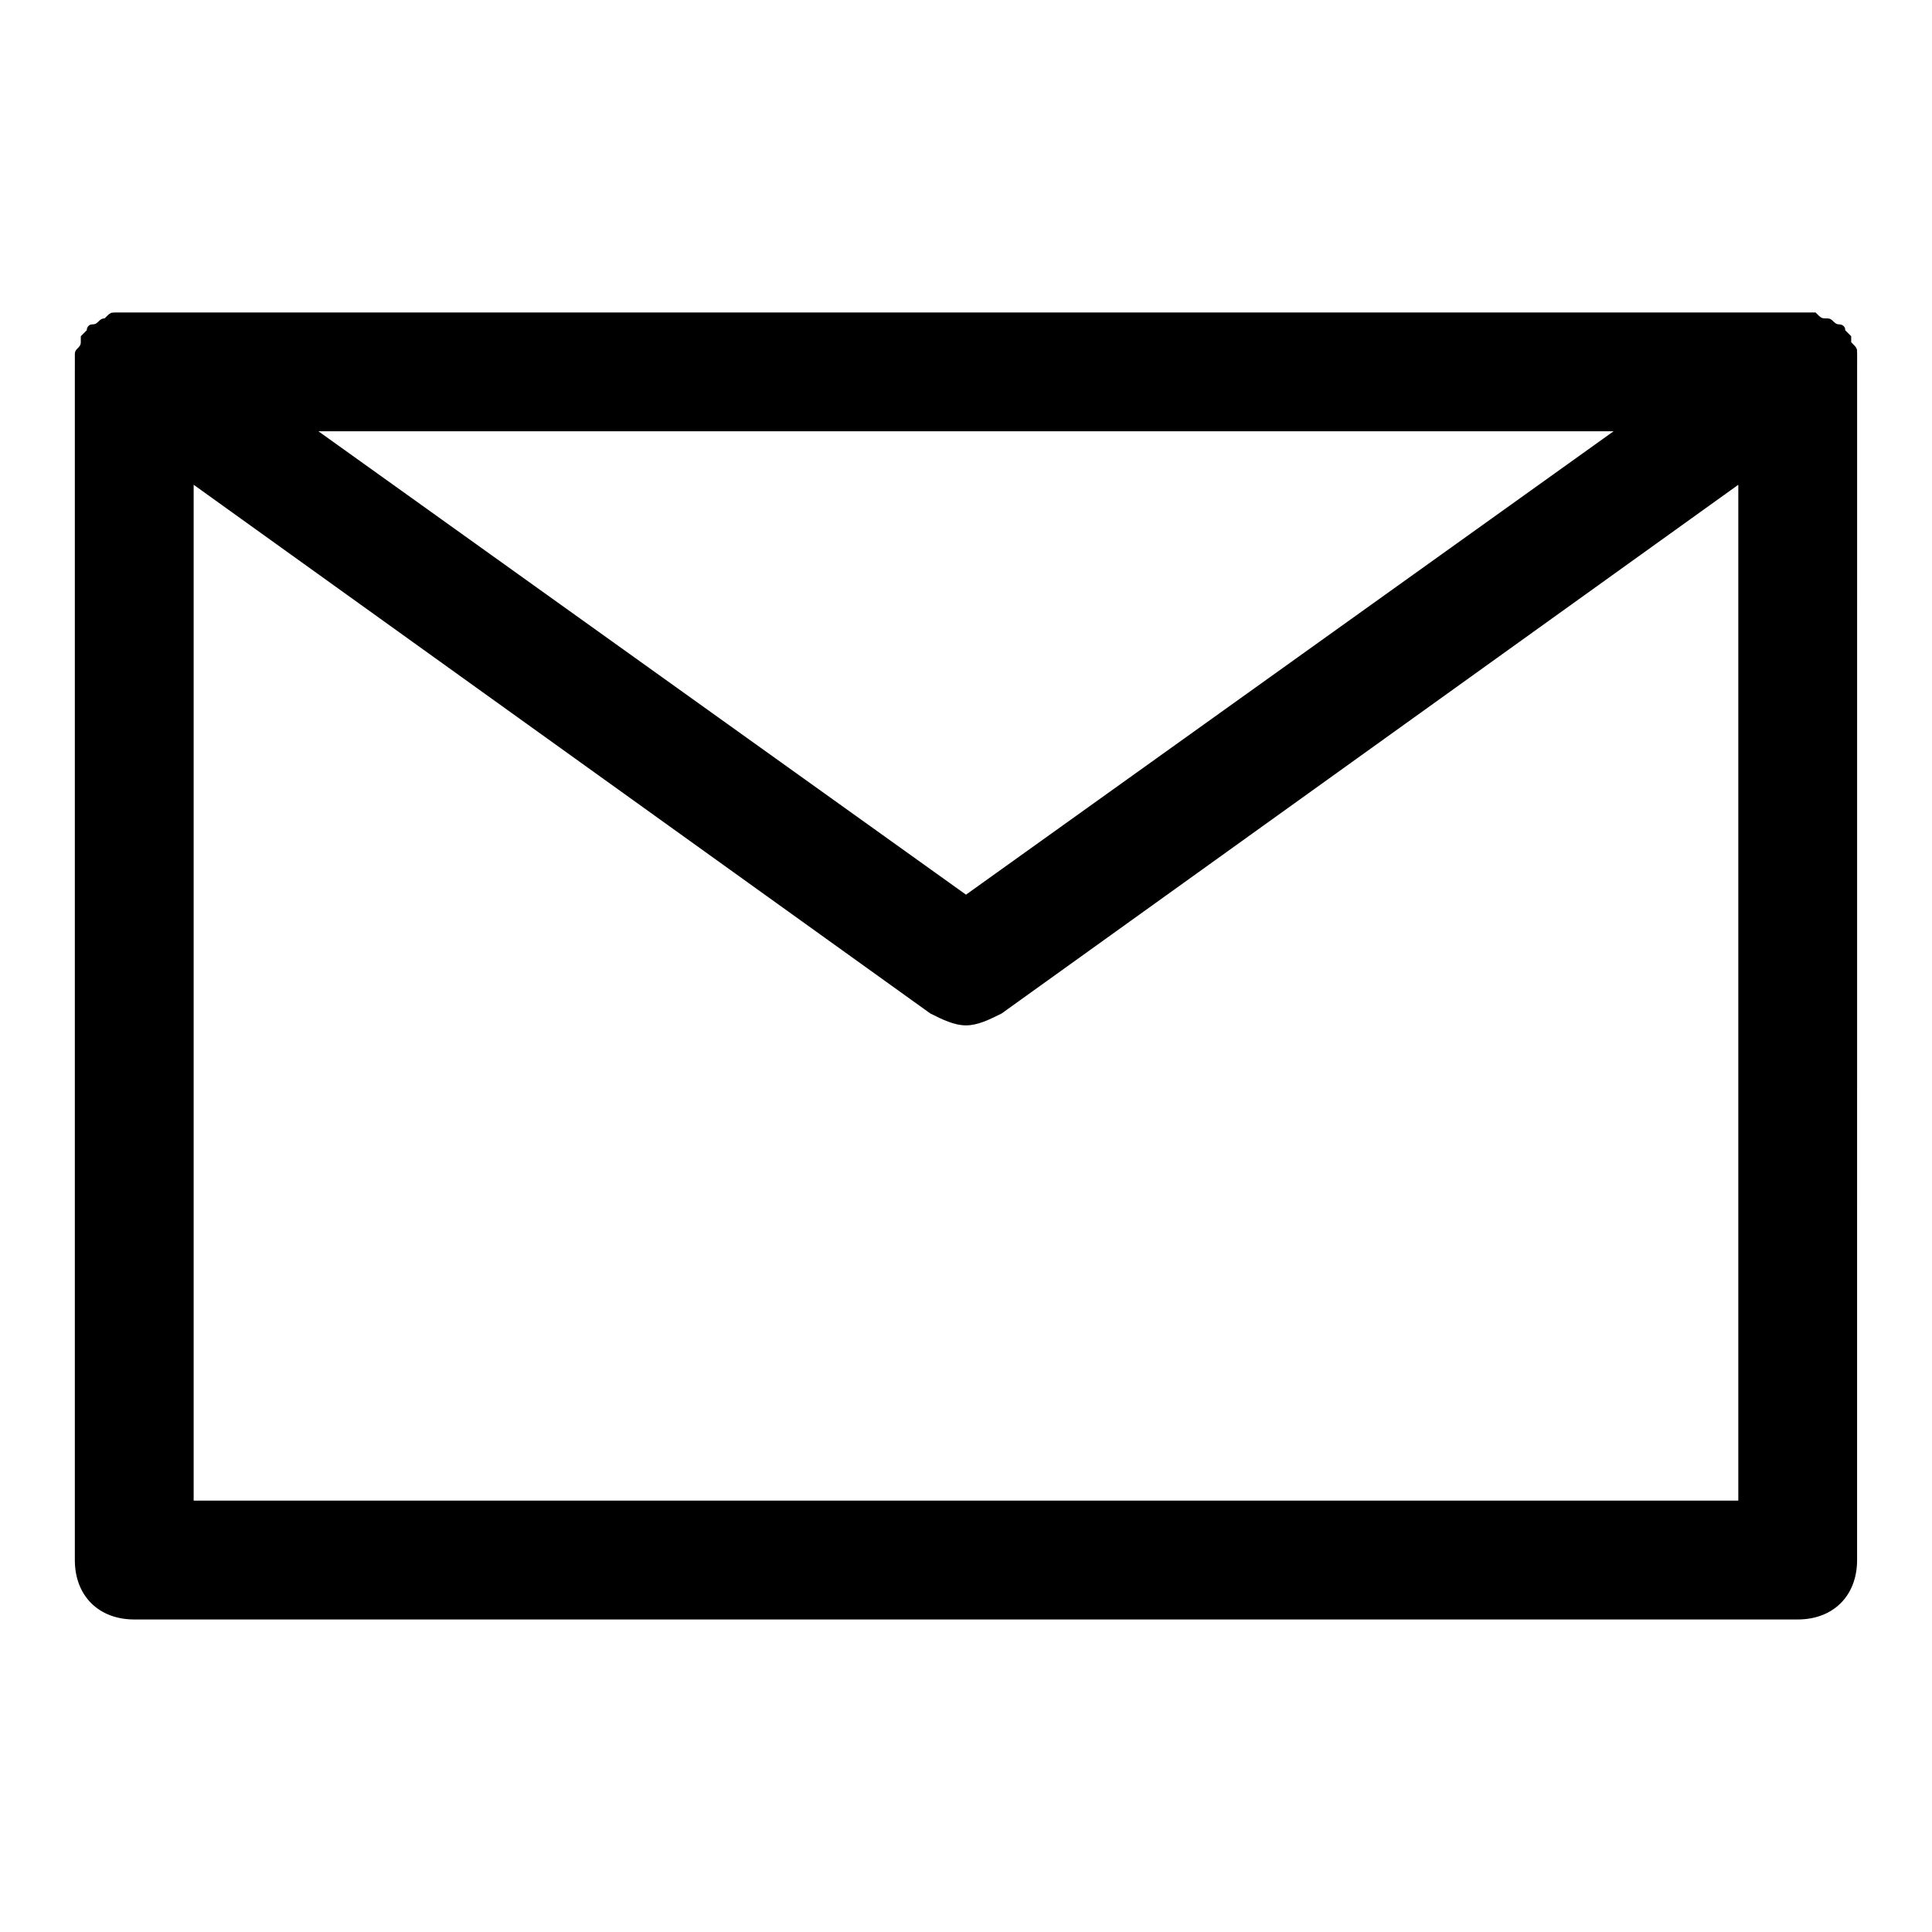 <?xml version="1.0" encoding="UTF-8"?>
<!-- Uploaded to: SVG Repo, www.svgrepo.com, Generator: SVG Repo Mixer Tools -->
<svg fill="#000000" width="800px" height="800px" version="1.1" viewBox="144 144 512 512" xmlns="http://www.w3.org/2000/svg">
 <path d="m636.16 240.98v-3.148c0-1.574 0-1.574-1.574-3.148v-1.574l-1.574-1.574c0-1.574-1.574-1.574-1.574-1.574-1.574 0-1.574-1.574-3.148-1.574-1.574 0-1.574 0-3.148-1.574h-3.148-1.574l-440.84-0.004h-1.574-3.148c-1.574 0-1.574 0-3.148 1.574-1.574 0-1.574 1.574-3.148 1.574s-1.574 1.574-1.574 1.574l-1.574 1.574v1.574c0 1.574-1.574 1.574-1.574 3.148v3.148c-0.004 0.004-0.004 1.578-0.004 1.578v314.88c0 9.445 6.297 15.742 15.742 15.742h440.83c9.445 0 15.742-6.297 15.742-15.742l0.008-314.88v-1.574zm-64.551 17.316-171.61 122.8-171.61-122.8zm-376.29 283.39v-269.22l195.23 140.12c3.148 1.574 6.297 3.148 9.445 3.148 3.148 0 6.297-1.574 9.445-3.148l195.23-140.12v269.22z"/>
</svg>
